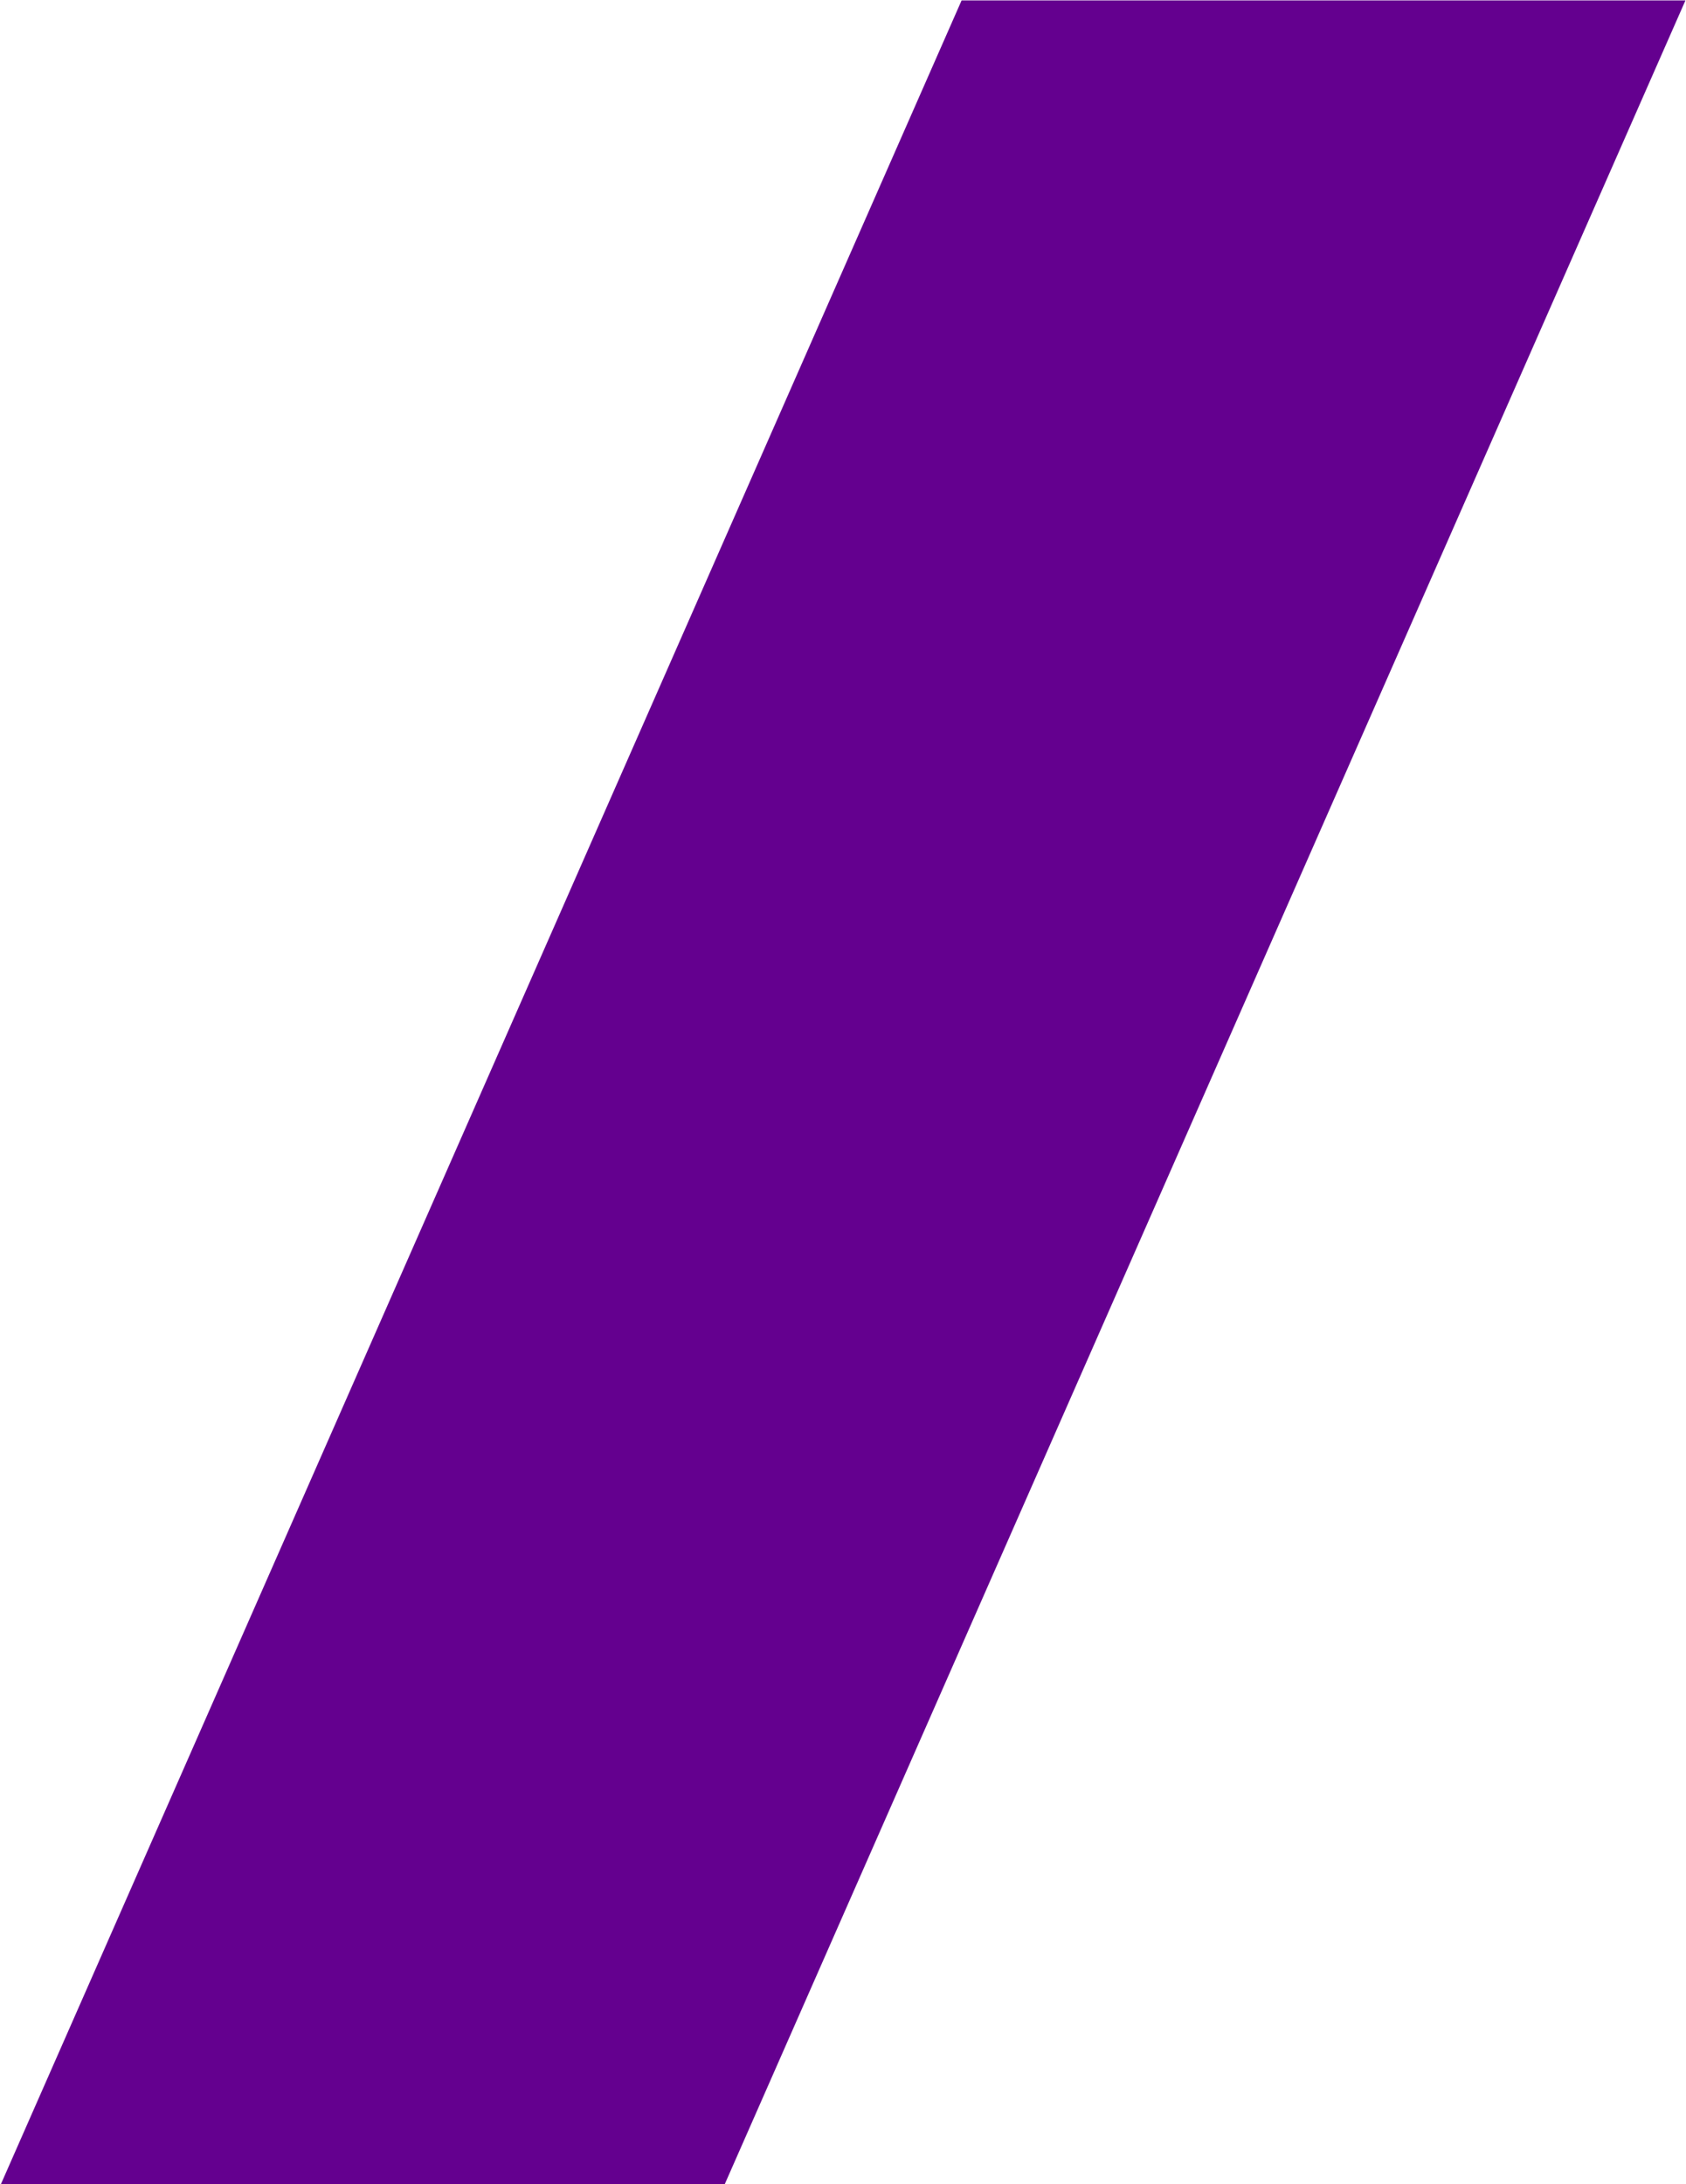 <svg version="1.2" xmlns="http://www.w3.org/2000/svg" viewBox="0 0 1217 1576" width="1217" height="1576">
	<title>ofm-logo-svg</title>
	<style>
		.s0 { fill: #64008f } 
	</style>
	<path id="Layer" class="s0" d="m694.1 0.3l-693.5 1575.7h522.5l693.5-1575.7z"/>
</svg>